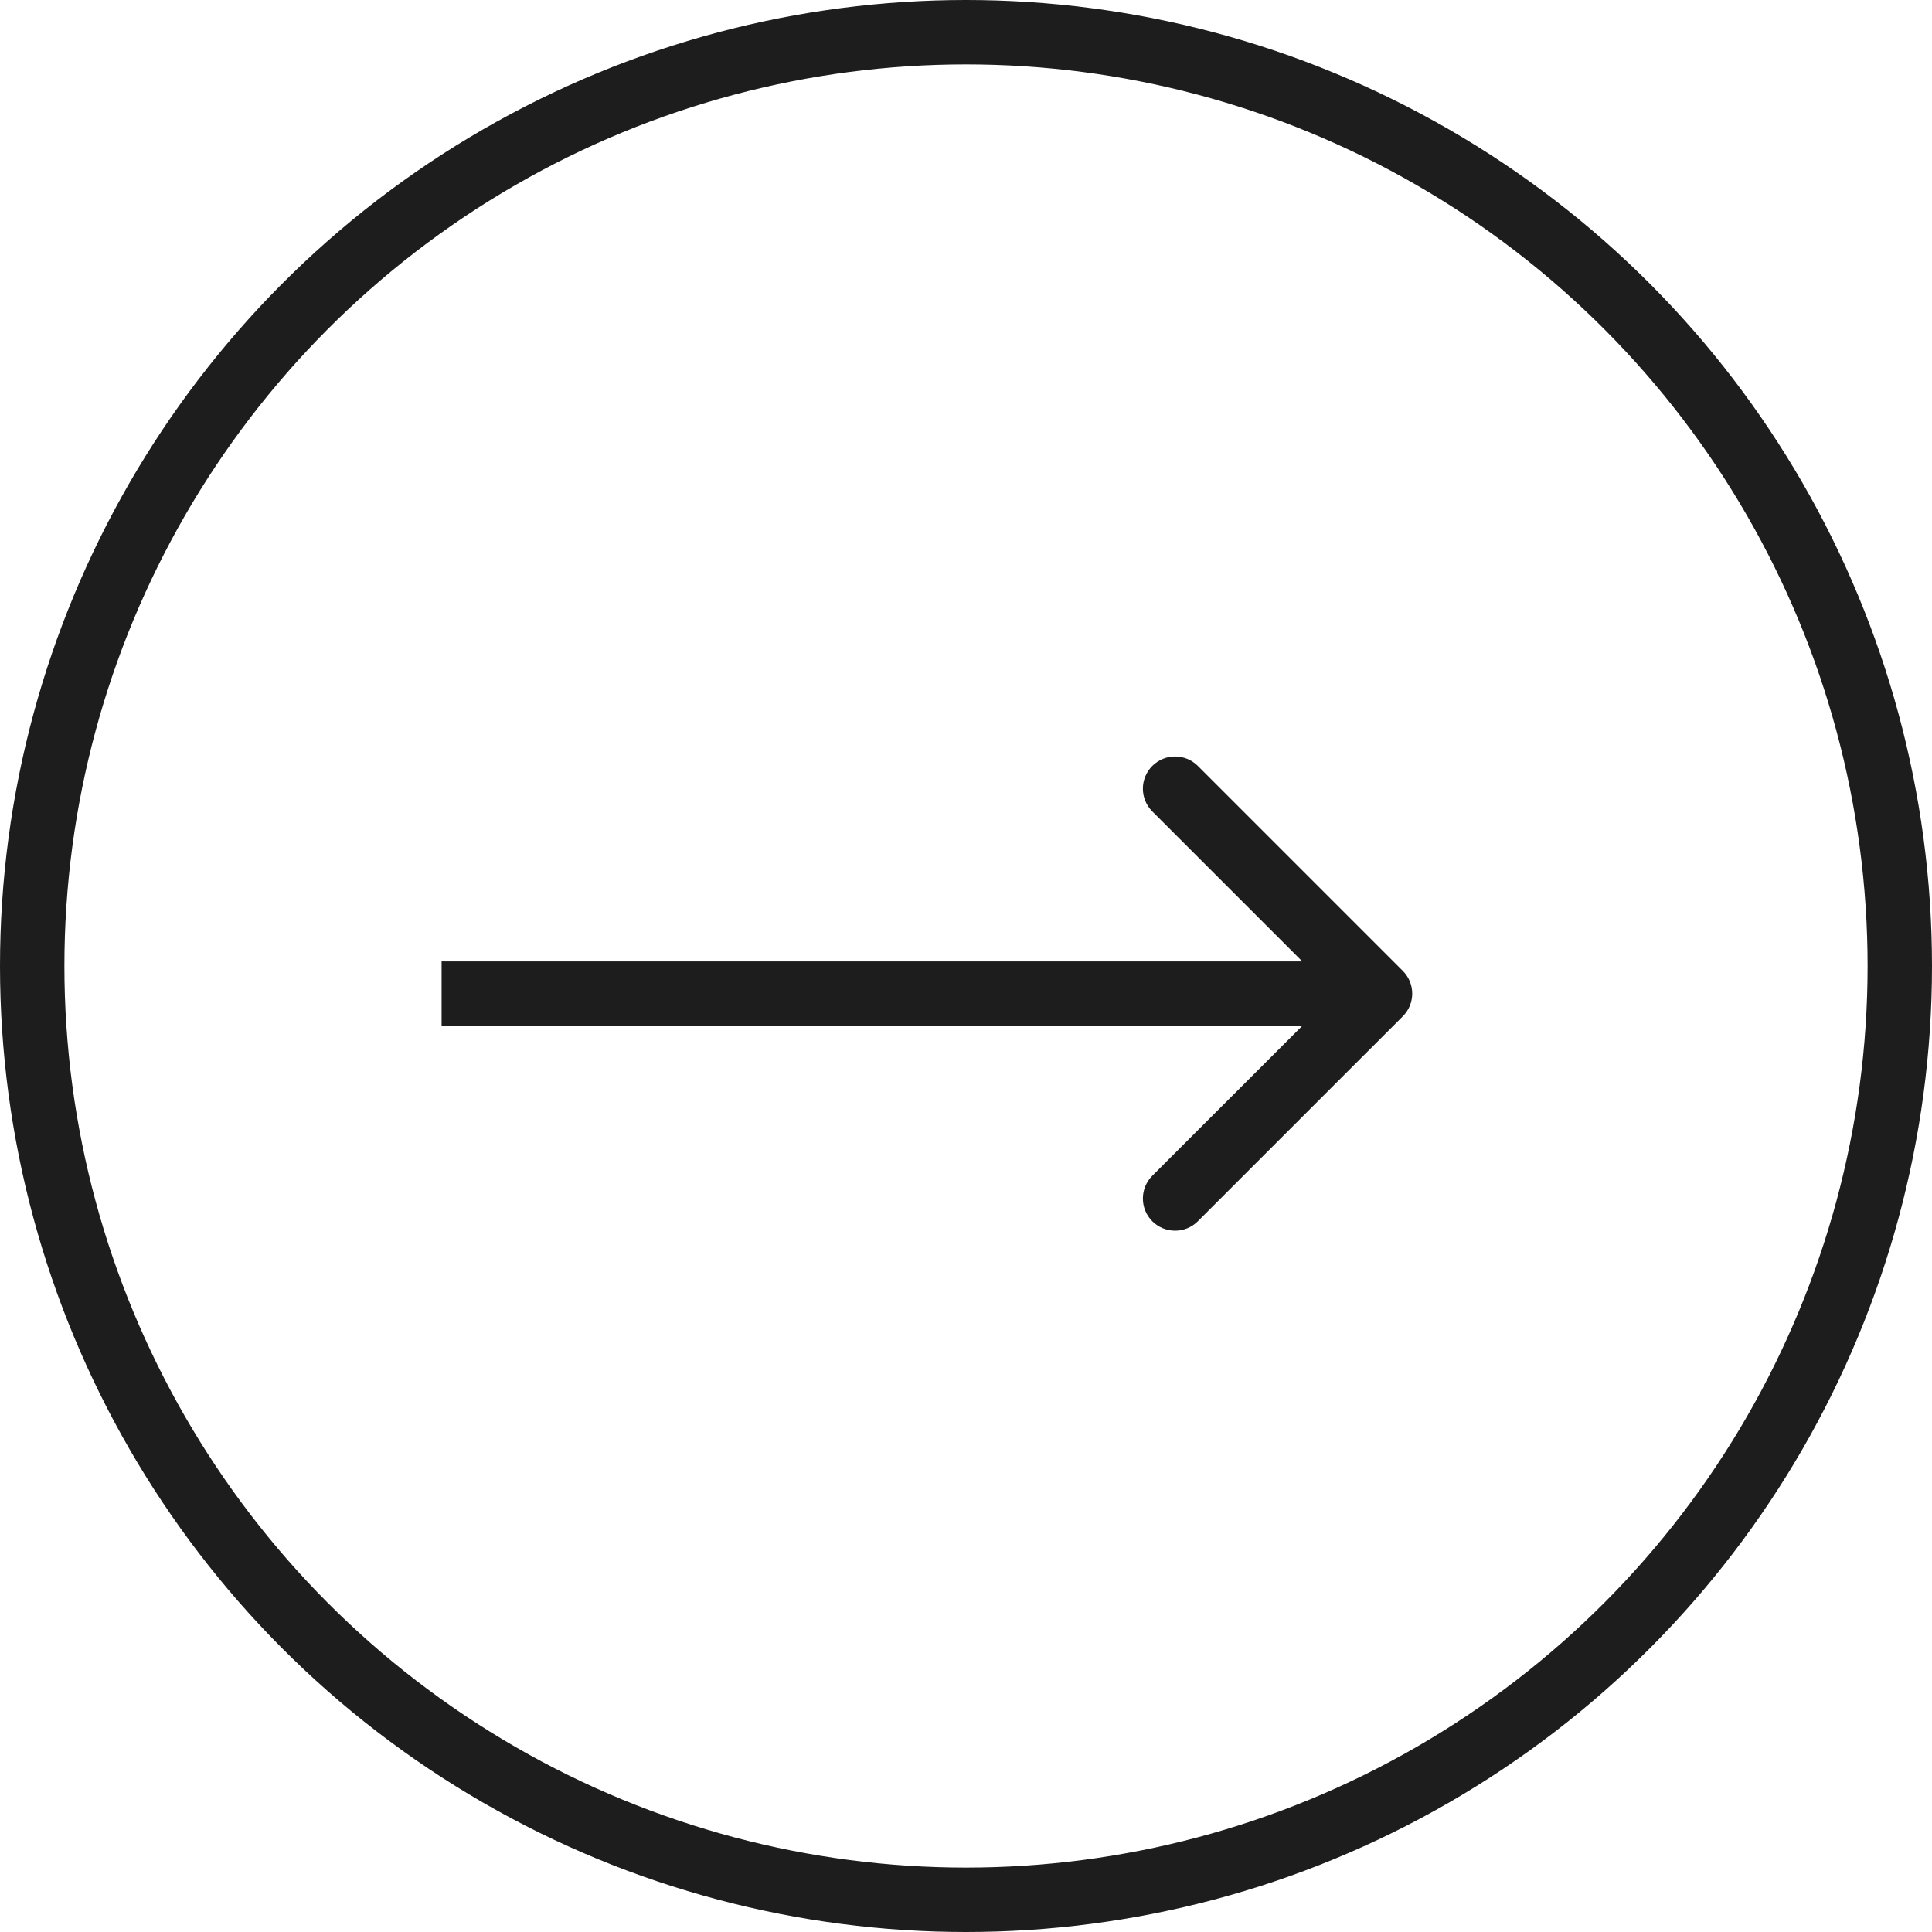 <svg width="30" height="30" viewBox="0 0 30 30" fill="none" xmlns="http://www.w3.org/2000/svg">
<circle cx="15" cy="15" r="14.5" stroke="#1D1D1D"/>
<path d="M21.782 15.782C21.978 15.587 21.978 15.27 21.782 15.075L18.6 11.893C18.405 11.698 18.089 11.698 17.893 11.893C17.698 12.088 17.698 12.405 17.893 12.6L20.722 15.429L17.893 18.257C17.698 18.452 17.698 18.769 17.893 18.964C18.089 19.159 18.405 19.159 18.6 18.964L21.782 15.782ZM6.857 15.929H21.429V14.929H6.857V15.929Z" fill="#1D1D1D"/>
</svg>
